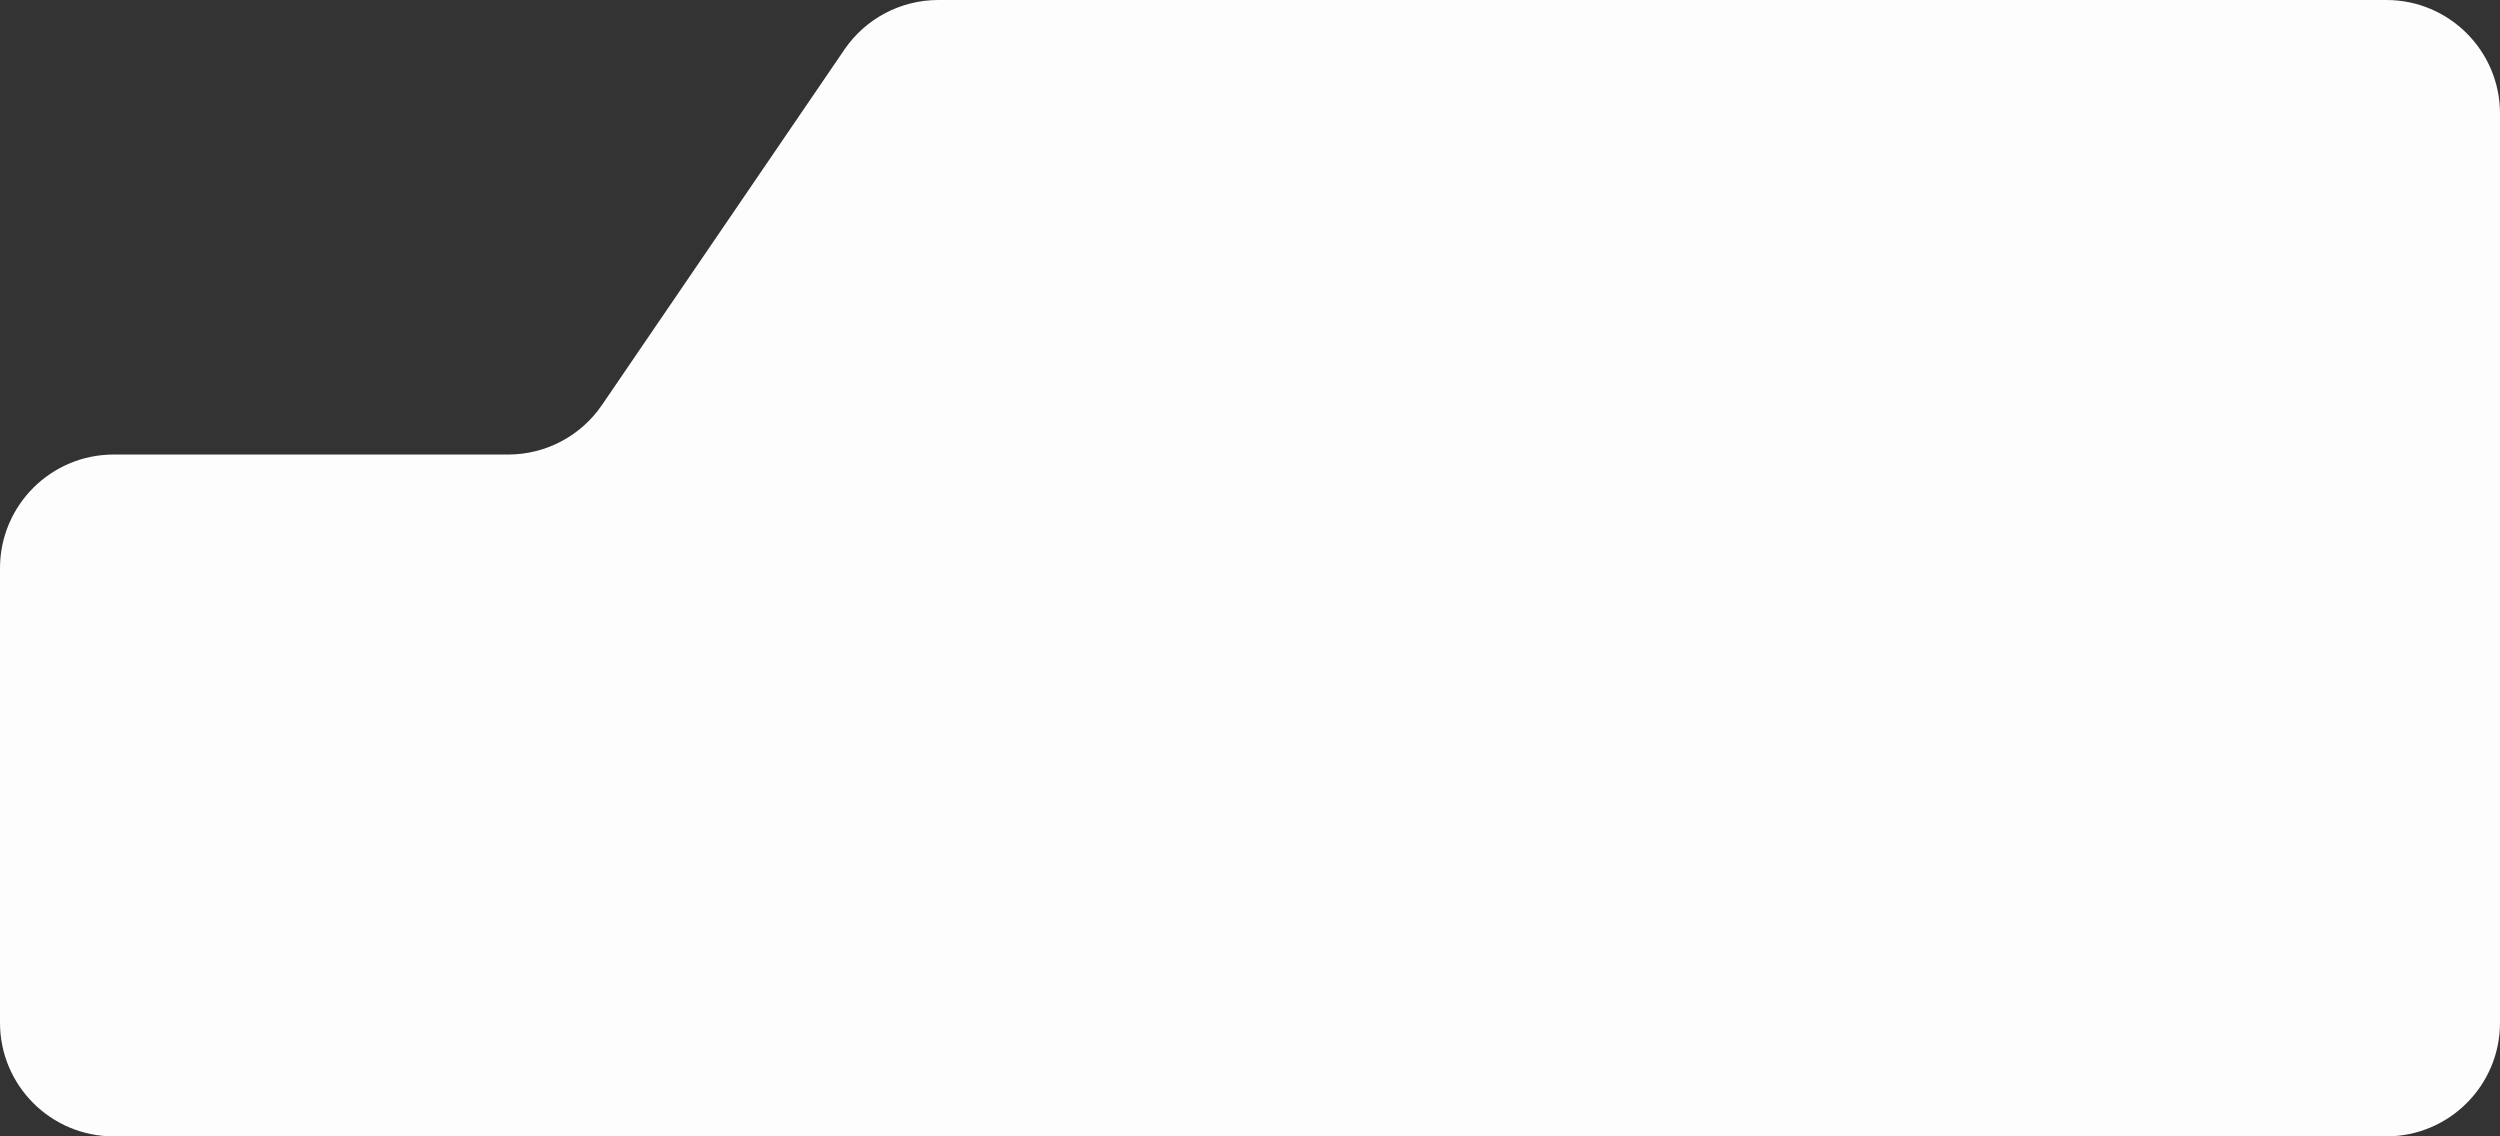 <?xml version="1.0" encoding="UTF-8"?> <svg xmlns="http://www.w3.org/2000/svg" width="220" height="100" viewBox="0 0 220 100" fill="none"><rect x="0" y="0" width="220" height="100" fill="#333333" stroke="none"/> <path fill-rule="evenodd" clip-rule="evenodd" d="M220 10C220 4.477 215.523 0 210 0H82.568C79.262 0 76.169 1.634 74.307 4.365L52.977 35.635C51.114 38.366 48.022 40 44.716 40H10C4.477 40 0 44.477 0 50V90C0 95.523 4.477 100 10 100H210C215.523 100 220 95.523 220 90V40V10Z" fill="#FDFDFD"></path> </svg> 